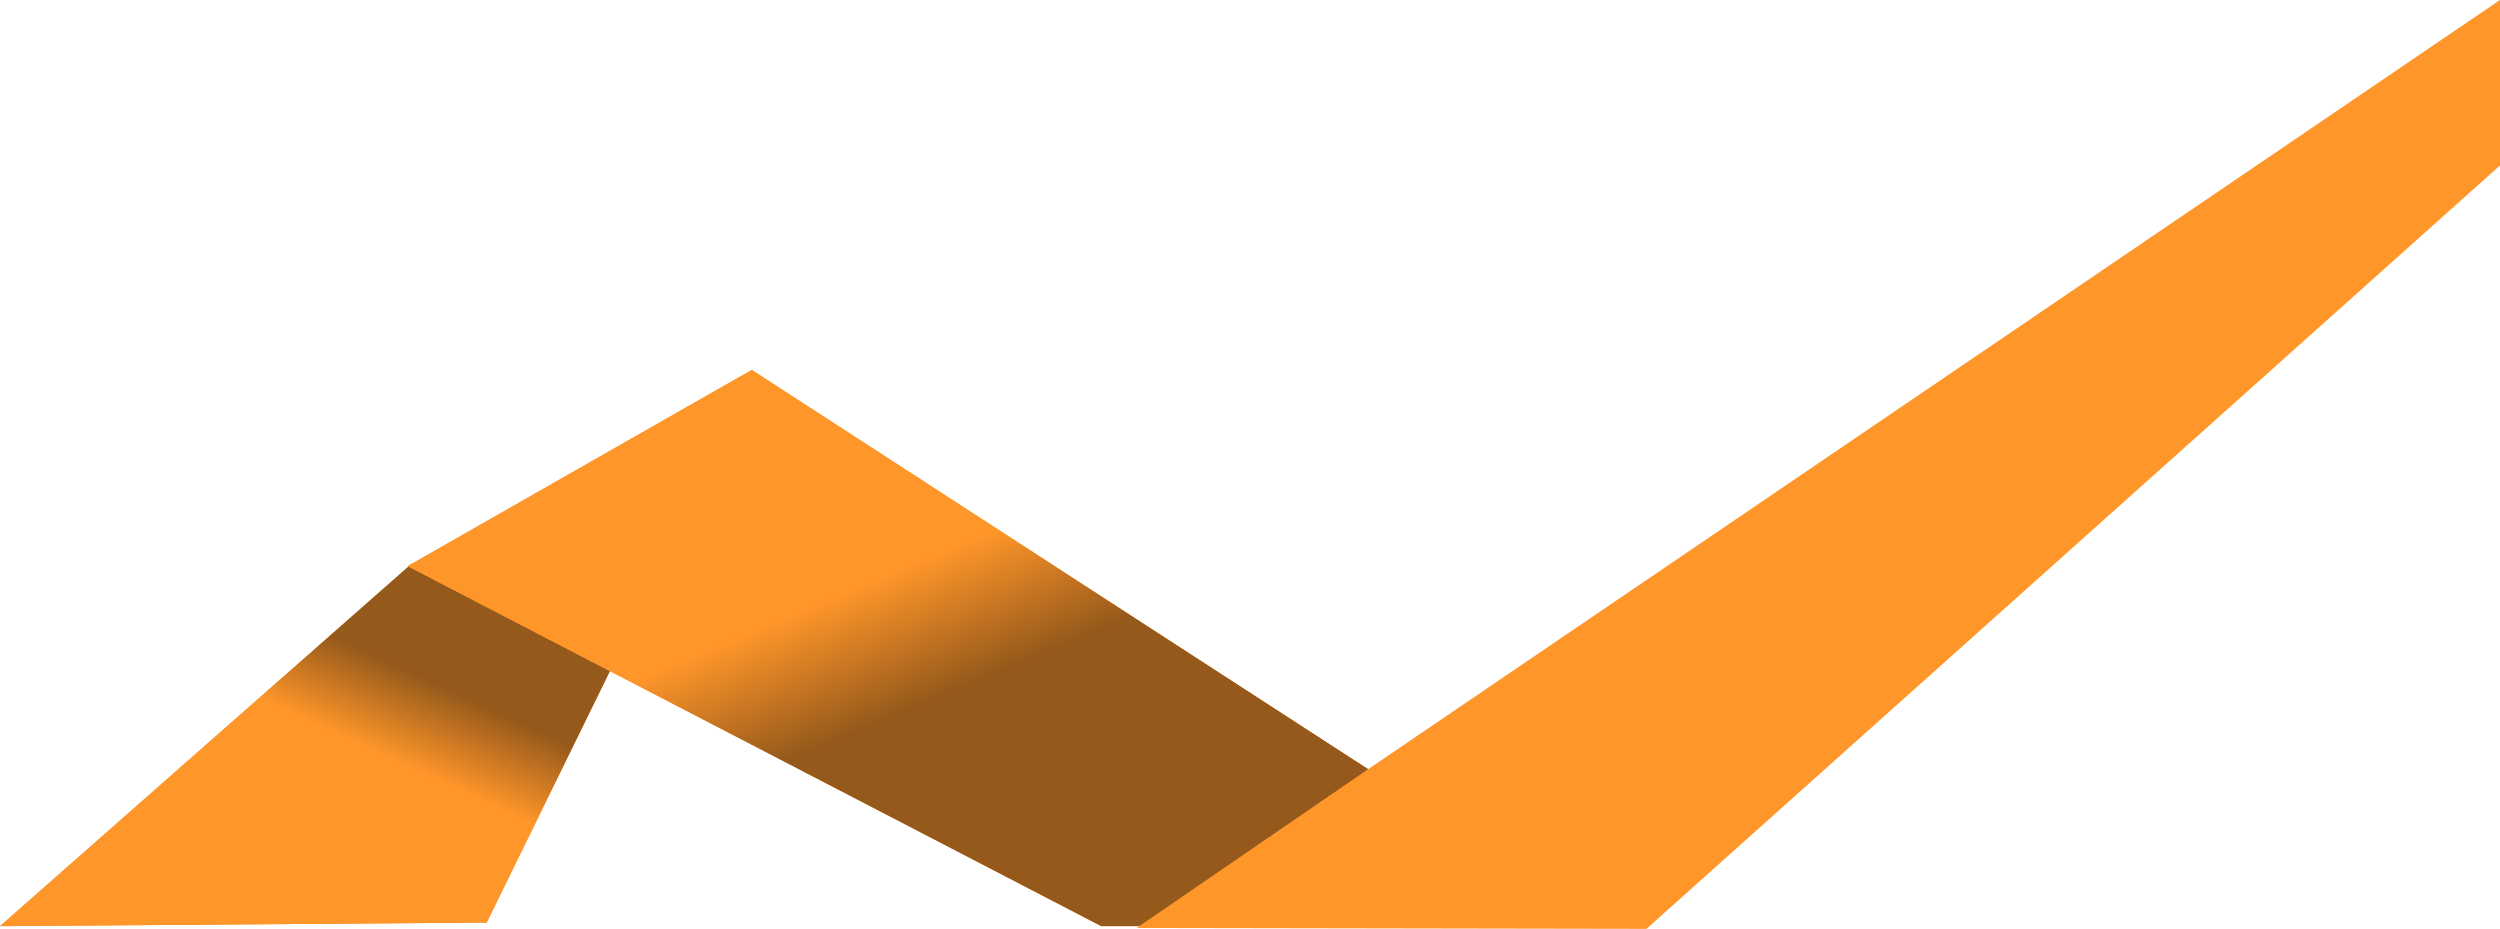 <svg 
 xmlns="http://www.w3.org/2000/svg"
 xmlns:xlink="http://www.w3.org/1999/xlink"
 width="1483px" height="551px">
<defs>
<linearGradient id="PSgrad_0" x1="61.566%" x2="0%" y1="0%" y2="78.801%">
  <stop offset="20%" stop-color="rgb(149,89,27)" stop-opacity="1" />
  <stop offset="41%" stop-color="rgb(255,150,42)" stop-opacity="1" />
</linearGradient>
<linearGradient id="PSgrad_1" x1="58.779%" x2="0%" y1="80.902%" y2="0%">
  <stop offset="20%" stop-color="rgb(149,89,27)" stop-opacity="1" />
  <stop offset="41%" stop-color="rgb(255,150,42)" stop-opacity="1" />
</linearGradient>

</defs>
<path fill-rule="evenodd"  fill="rgb(242, 144, 44)"
 d="M-0.004,549.398 L243.781,334.764 L363.534,394.563 L288.688,547.263 L-0.004,549.398 Z"/>
<path fill="url(#PSgrad_0)"
 d="M-0.004,549.398 L243.781,334.764 L363.534,394.563 L288.688,547.263 L-0.004,549.398 Z"/>
<path fill-rule="evenodd"  fill="rgb(255, 150, 42)"
 d="M445.942,219.439 L813.564,457.565 L676.775,549.398 L653.264,549.398 L241.827,335.832 L445.942,219.439 Z"/>
<path fill="url(#PSgrad_1)"
 d="M445.942,219.439 L813.564,457.565 L676.775,549.398 L653.264,549.398 L241.827,335.832 L445.942,219.439 Z"/>
<path fill-rule="evenodd"  fill="rgb(255, 150, 42)"
 d="M814.249,454.455 L1482.999,-0.003 L1482.999,98.143 L976.668,551.001 L674.233,550.467 L814.249,454.455 Z"/>
</svg>